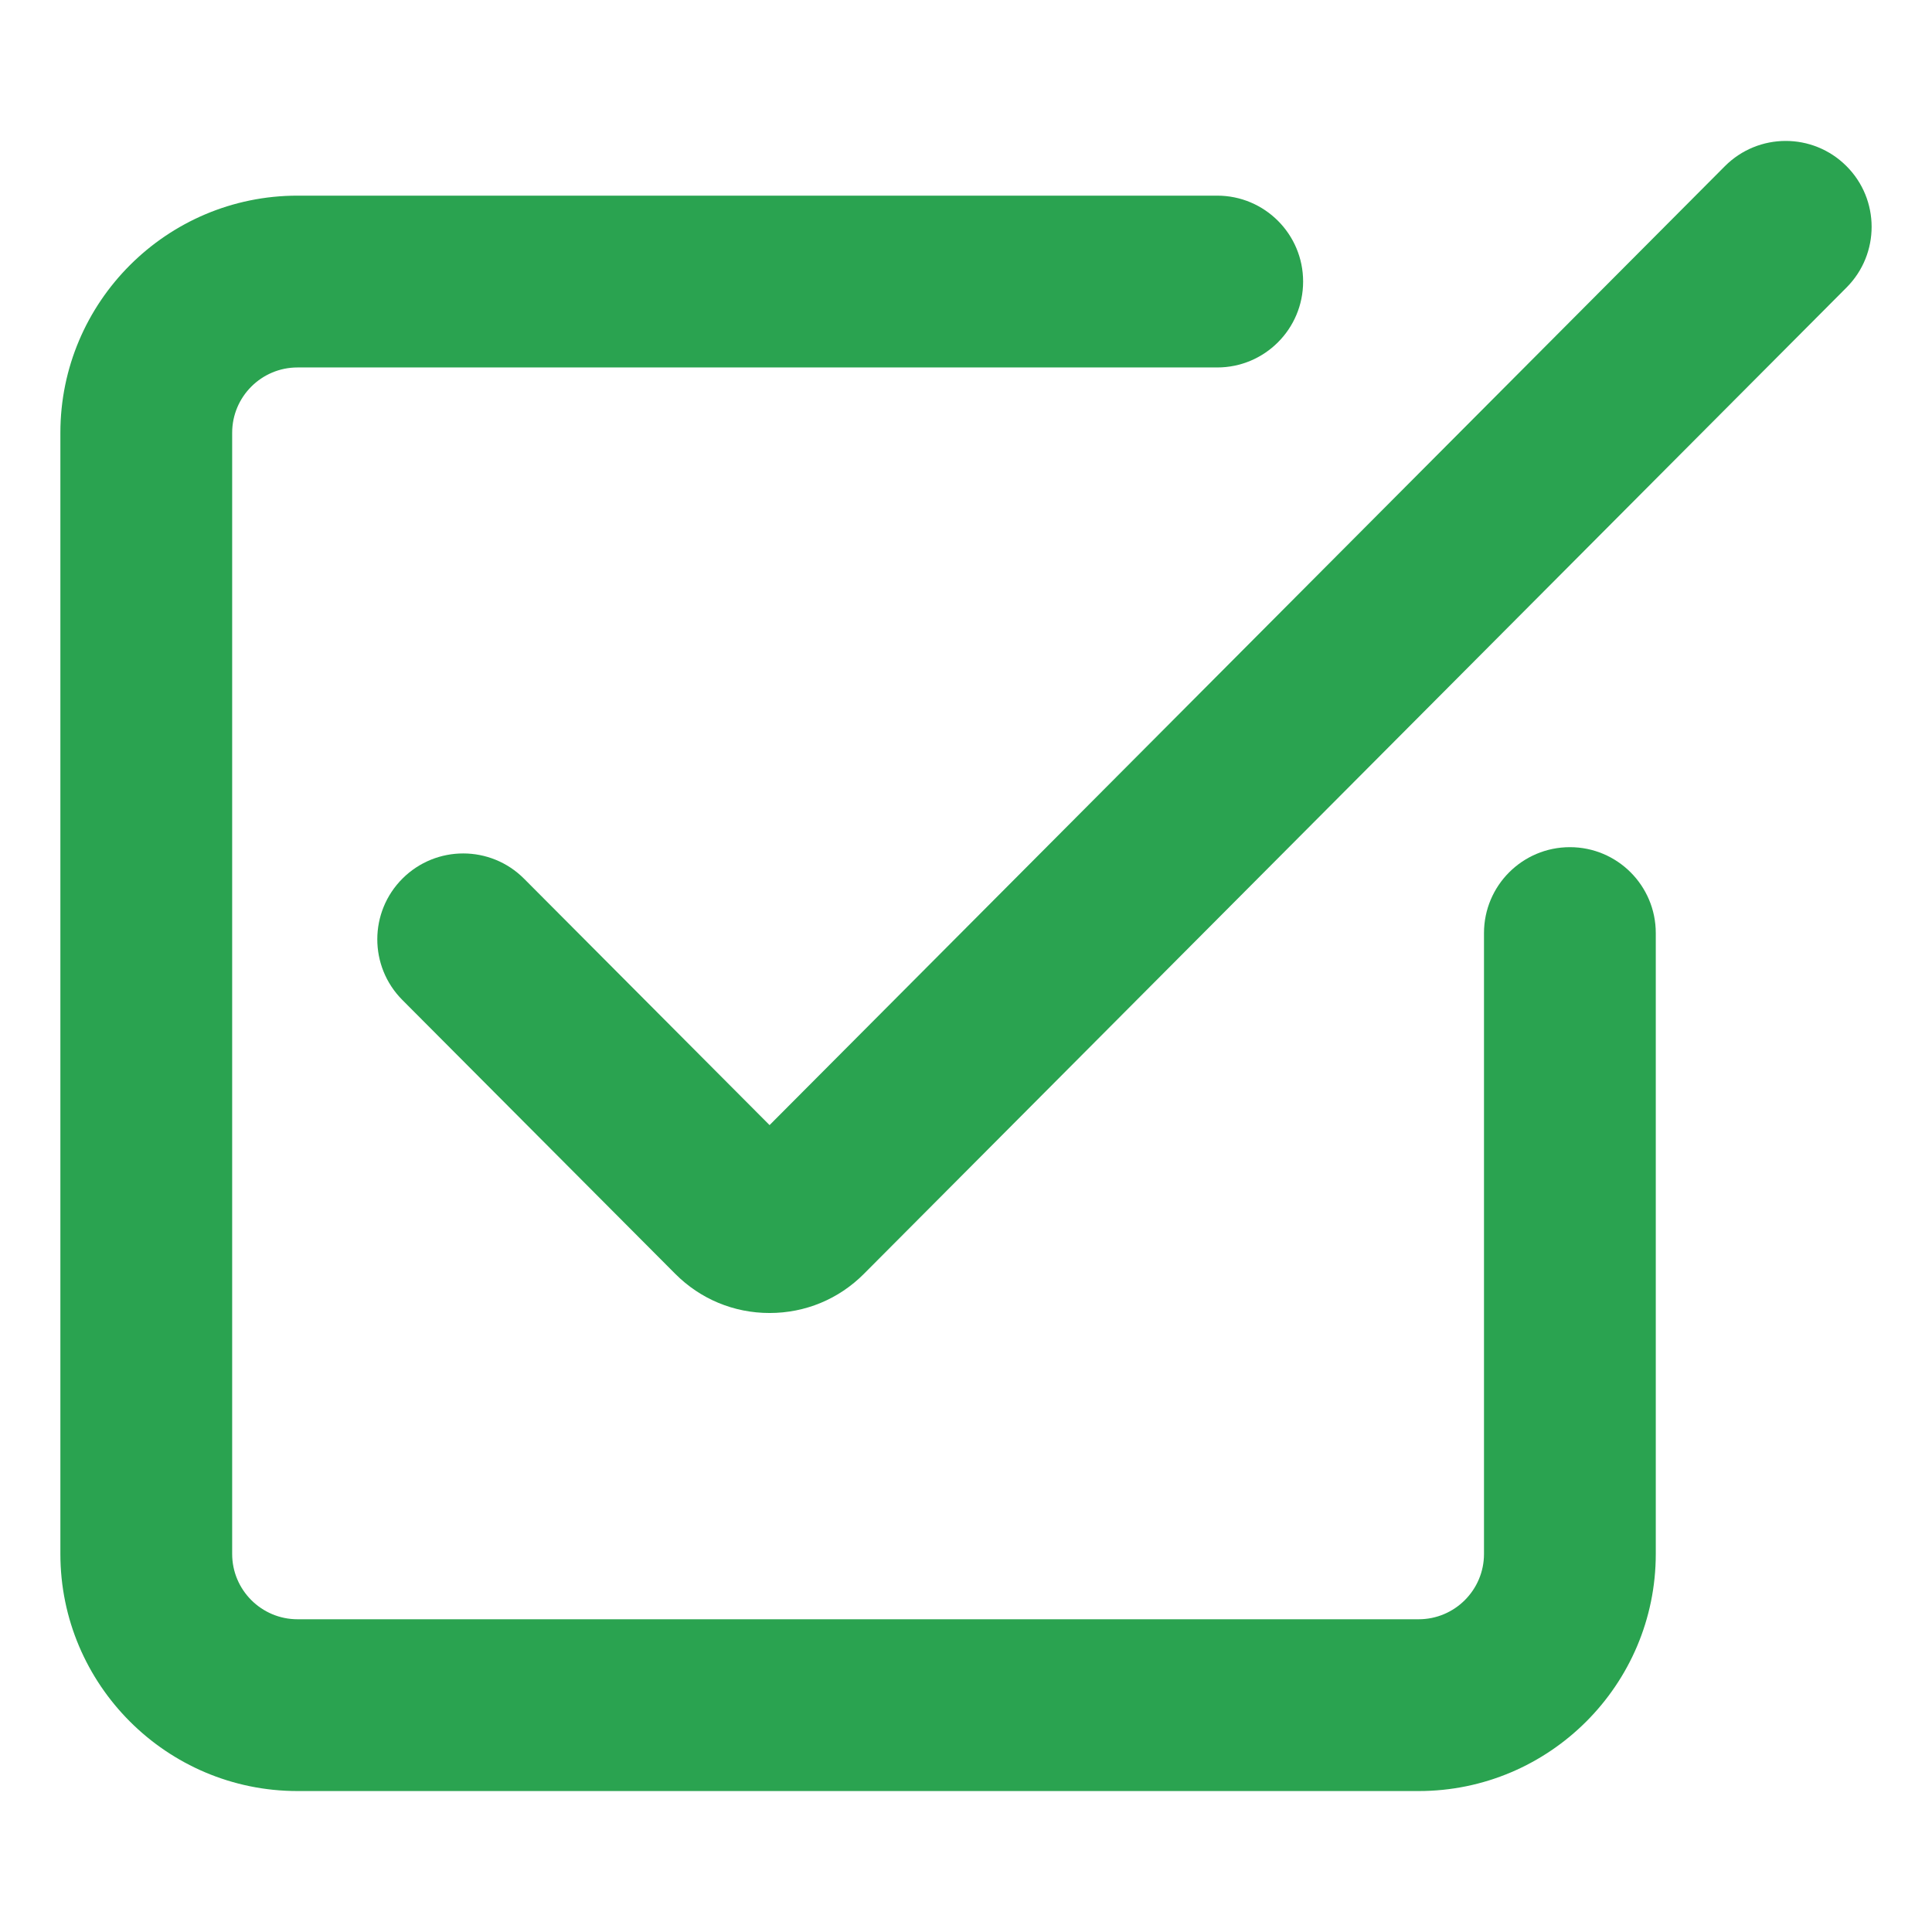 <svg width="71" height="71" viewBox="0 0 71 71" fill="none" xmlns="http://www.w3.org/2000/svg">
<path d="M57.693 31.133C55.949 31.133 54.536 32.547 54.536 34.29V57.107C54.536 58.431 53.459 59.507 52.136 59.507H10.933C9.609 59.507 8.532 58.431 8.532 57.107V15.904C8.532 14.58 9.609 13.504 10.933 13.504H44.732C46.476 13.504 47.889 12.09 47.889 10.347C47.889 8.604 46.476 7.19 44.732 7.19H10.933C6.128 7.19 2.219 11.099 2.219 15.904V57.107C2.219 61.912 6.128 65.82 10.933 65.82H52.136C56.941 65.82 60.849 61.912 60.849 57.107V34.29C60.849 32.547 59.436 31.133 57.693 31.133Z" fill="#2AA350"/>
<path d="M63.388 6.108L28.281 41.347L19.259 32.292C18.028 31.057 16.029 31.054 14.794 32.284C13.559 33.514 13.556 35.513 14.786 36.748L24.813 46.811C25.738 47.741 26.97 48.252 28.281 48.252H28.284C29.597 48.252 30.829 47.739 31.751 46.811L67.861 10.564C69.091 9.329 69.088 7.33 67.852 6.1C66.617 4.869 64.619 4.873 63.388 6.108Z" fill="#2AA350"/>
</svg>
